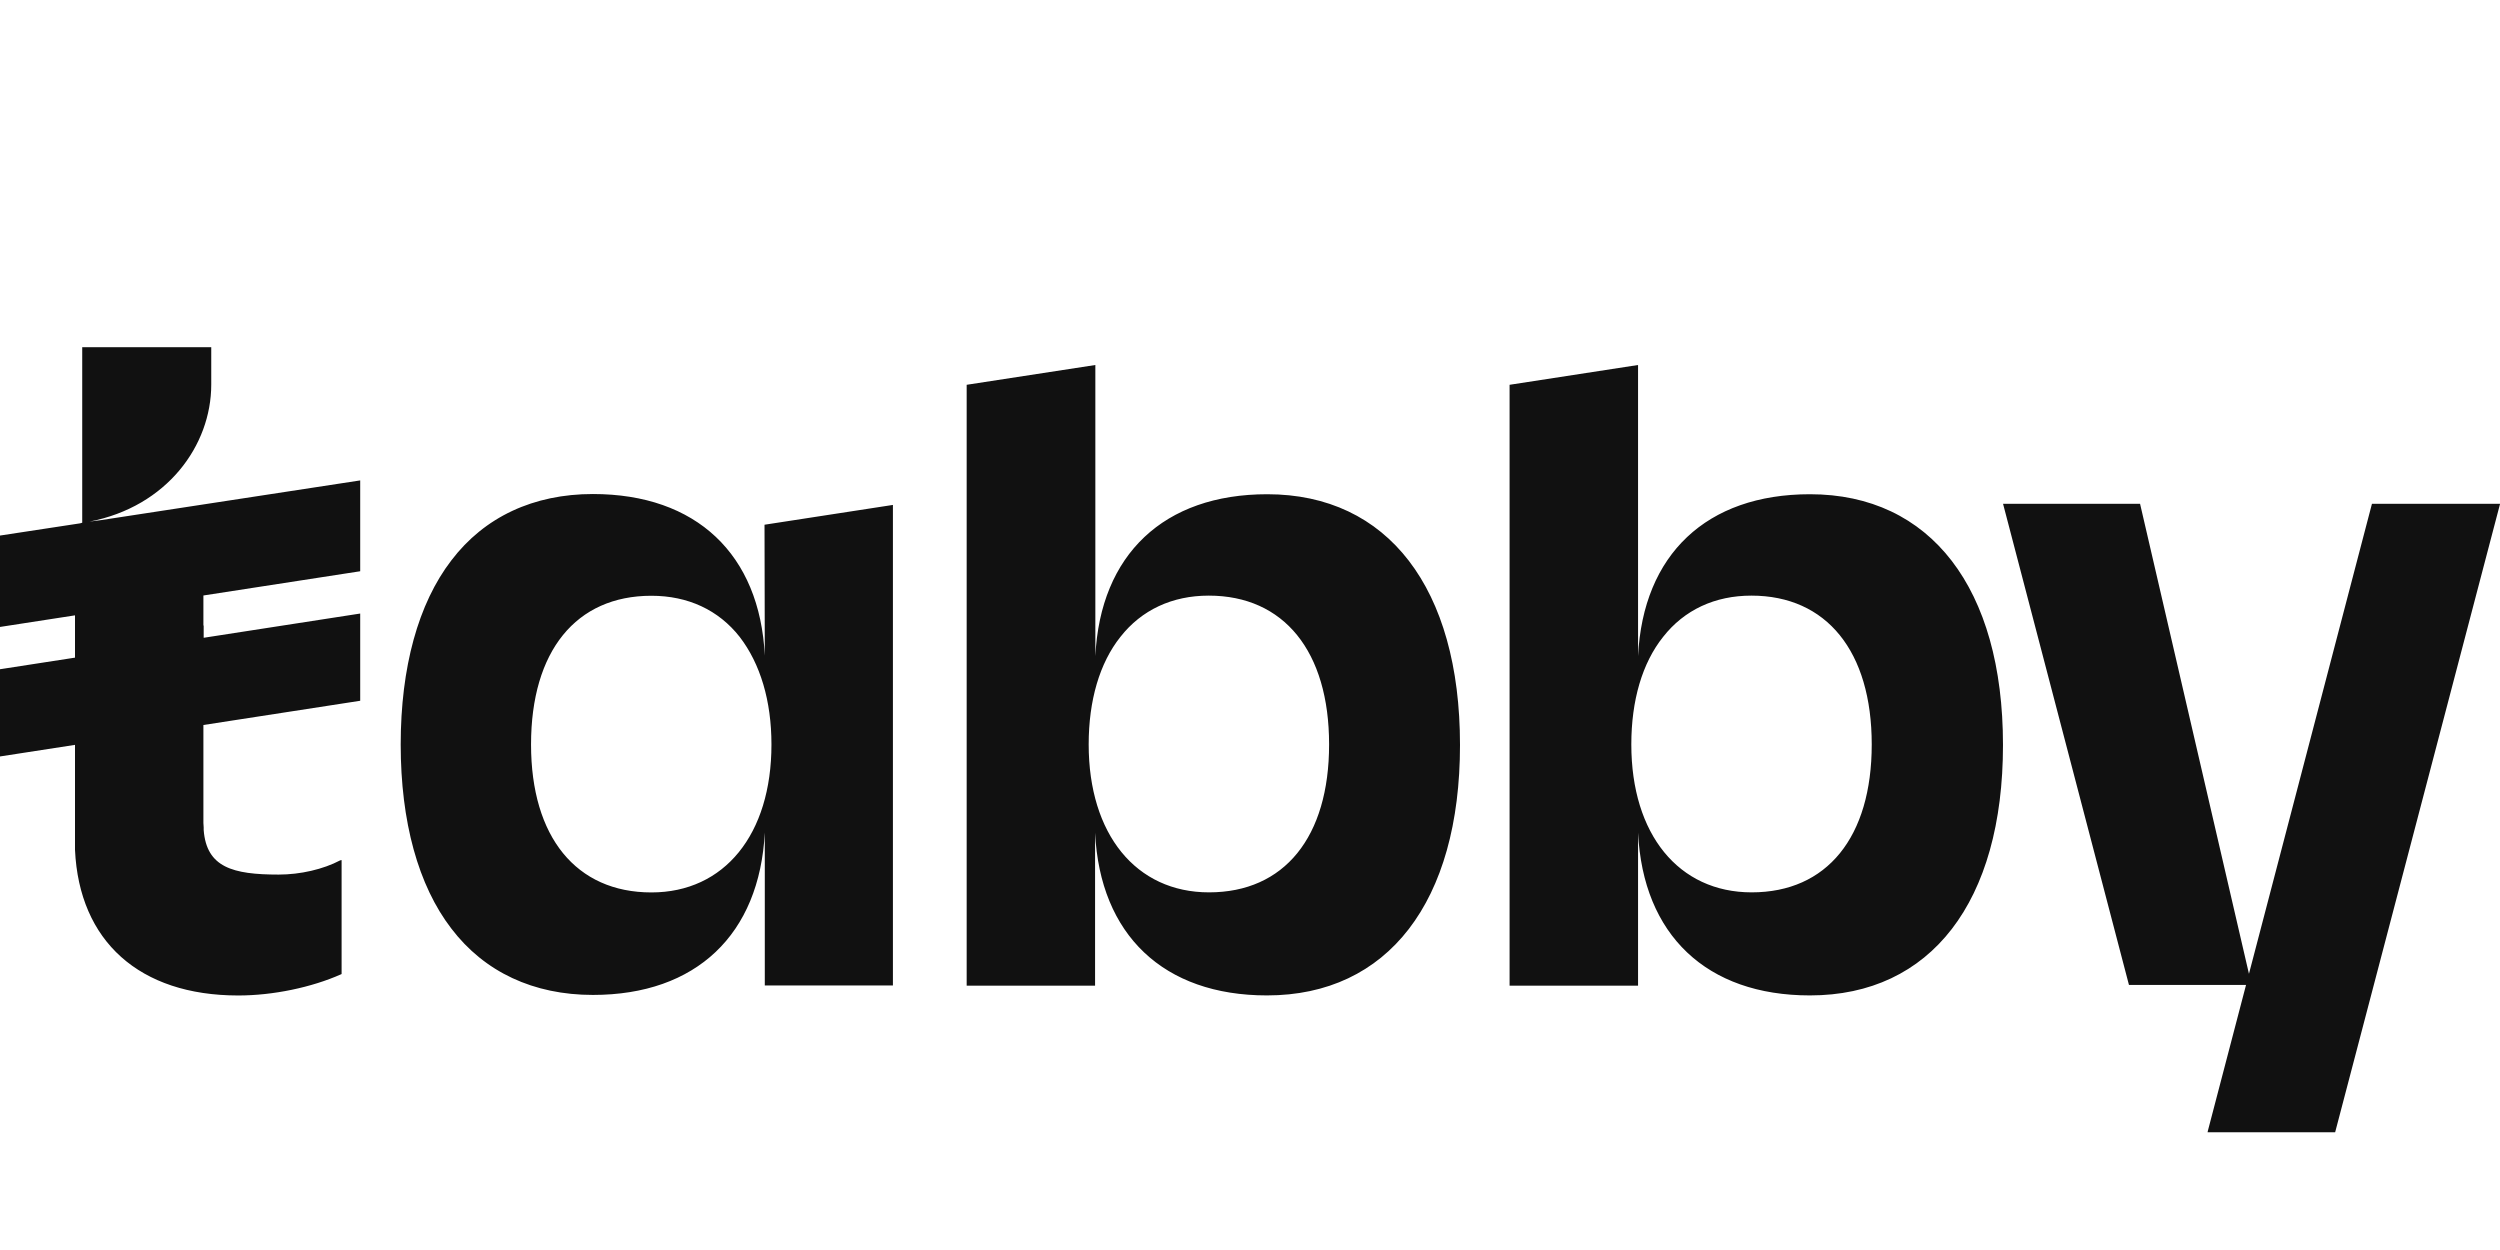 <svg width="36" height="18" viewBox="0 0 36 18" fill="none" xmlns="http://www.w3.org/2000/svg">
<g clip-path="url(#clip0_46015_16694)">
<path fill-rule="evenodd" clip-rule="evenodd" d="M4.013 12.594C4.325 12.594 4.654 12.518 4.899 12.389L4.919 12.385V14.026L4.911 14.03C4.486 14.219 3.932 14.335 3.431 14.335C2.007 14.335 1.14 13.553 1.08 12.237V10.726L0 10.893V9.637L1.08 9.47V8.861L0 9.028V7.712L1.154 7.536L1.184 7.527V5H3.042V5.538C3.042 6.416 2.404 7.295 1.289 7.511L1.459 7.489L5.187 6.918V8.226L2.929 8.575V9.008H2.933V9.184L5.187 8.835V10.091L2.929 10.44V11.852C2.929 11.862 2.93 11.873 2.931 11.884C2.932 11.895 2.933 11.906 2.933 11.916V11.952C2.974 12.49 3.351 12.594 4.013 12.594ZM32.385 14.023L34.156 7.255H36.001L33.626 16.305H31.789L31.793 16.285L32.343 14.183H30.657L28.844 7.255H30.817L32.385 14.023ZM11.013 9.441C10.941 7.981 10.026 7.114 8.538 7.114C7.683 7.114 6.977 7.443 6.5 8.069C6.022 8.691 5.77 9.61 5.77 10.721C5.77 11.832 6.022 12.751 6.5 13.372C6.977 13.998 7.683 14.327 8.538 14.327C10.026 14.327 10.937 13.457 11.013 11.988V14.191H12.858V7.271L11.009 7.556L11.013 9.441ZM11.109 10.721C11.109 12.017 10.431 12.851 9.38 12.851C8.297 12.851 7.647 12.053 7.647 10.721C7.647 9.377 8.293 8.579 9.38 8.579C9.906 8.579 10.347 8.783 10.652 9.172C10.948 9.557 11.109 10.091 11.109 10.721ZM15.773 9.448C15.845 7.984 16.76 7.117 18.248 7.117C19.985 7.117 21.024 8.469 21.024 10.728C21.024 12.986 19.985 14.334 18.244 14.334C16.756 14.334 15.841 13.464 15.769 11.991V14.194H13.92V5.541L15.773 5.256V9.448ZM15.677 10.72C15.677 12.015 16.359 12.85 17.41 12.85C18.493 12.85 19.139 12.056 19.139 10.72C19.139 9.38 18.489 8.577 17.406 8.577C16.881 8.577 16.439 8.782 16.134 9.171C15.834 9.548 15.677 10.086 15.677 10.72ZM26.063 7.117C24.575 7.117 23.66 7.984 23.588 9.448V5.256L21.738 5.541V14.194H23.588V11.991C23.66 13.464 24.575 14.334 26.063 14.334C27.804 14.334 28.843 12.986 28.843 10.728C28.843 8.469 27.8 7.117 26.063 7.117ZM25.224 12.85C24.173 12.85 23.491 12.015 23.491 10.72C23.491 10.086 23.648 9.548 23.949 9.171C24.254 8.782 24.695 8.577 25.22 8.577C26.303 8.577 26.953 9.38 26.953 10.72C26.953 12.056 26.308 12.85 25.224 12.85Z" fill="#111111"/>
</g>
<defs>
<clipPath id="clip0_46015_16694">
<rect width="36" height="18" fill="white"/>
</clipPath>
</defs>
</svg>
